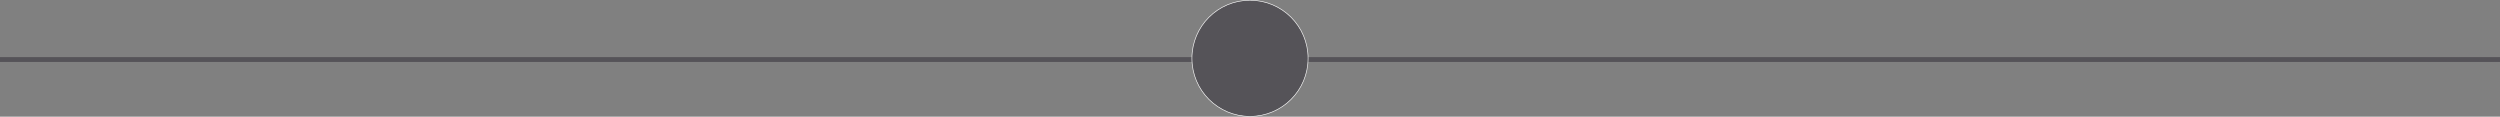 <?xml version="1.0" encoding="utf-8"?>
<!-- Generator: Adobe Illustrator 23.0.4, SVG Export Plug-In . SVG Version: 6.00 Build 0)  -->
<svg version="1.1" baseProfile="tiny" id="Capa_1" xmlns="http://www.w3.org/2000/svg" xmlns:xlink="http://www.w3.org/1999/xlink"
	 x="0px" y="0px" width="1033px" height="48.2px" viewBox="0 0 1033 48.2" xml:space="preserve">
<rect x="0" y="0" width="1033" height="48.2" fill="#808080" stroke="none"/>
<line fill="#FFFFFF" stroke="#555358" stroke-width="2" stroke-miterlimit="10" x1="0" y1="24.6" x2="1033" y2="24.6"/>
<circle fill="#555358" stroke="#FFFFFF" stroke-width="0.25" stroke-miterlimit="10" cx="516.5" cy="24.1" r="24"/>
</svg>

